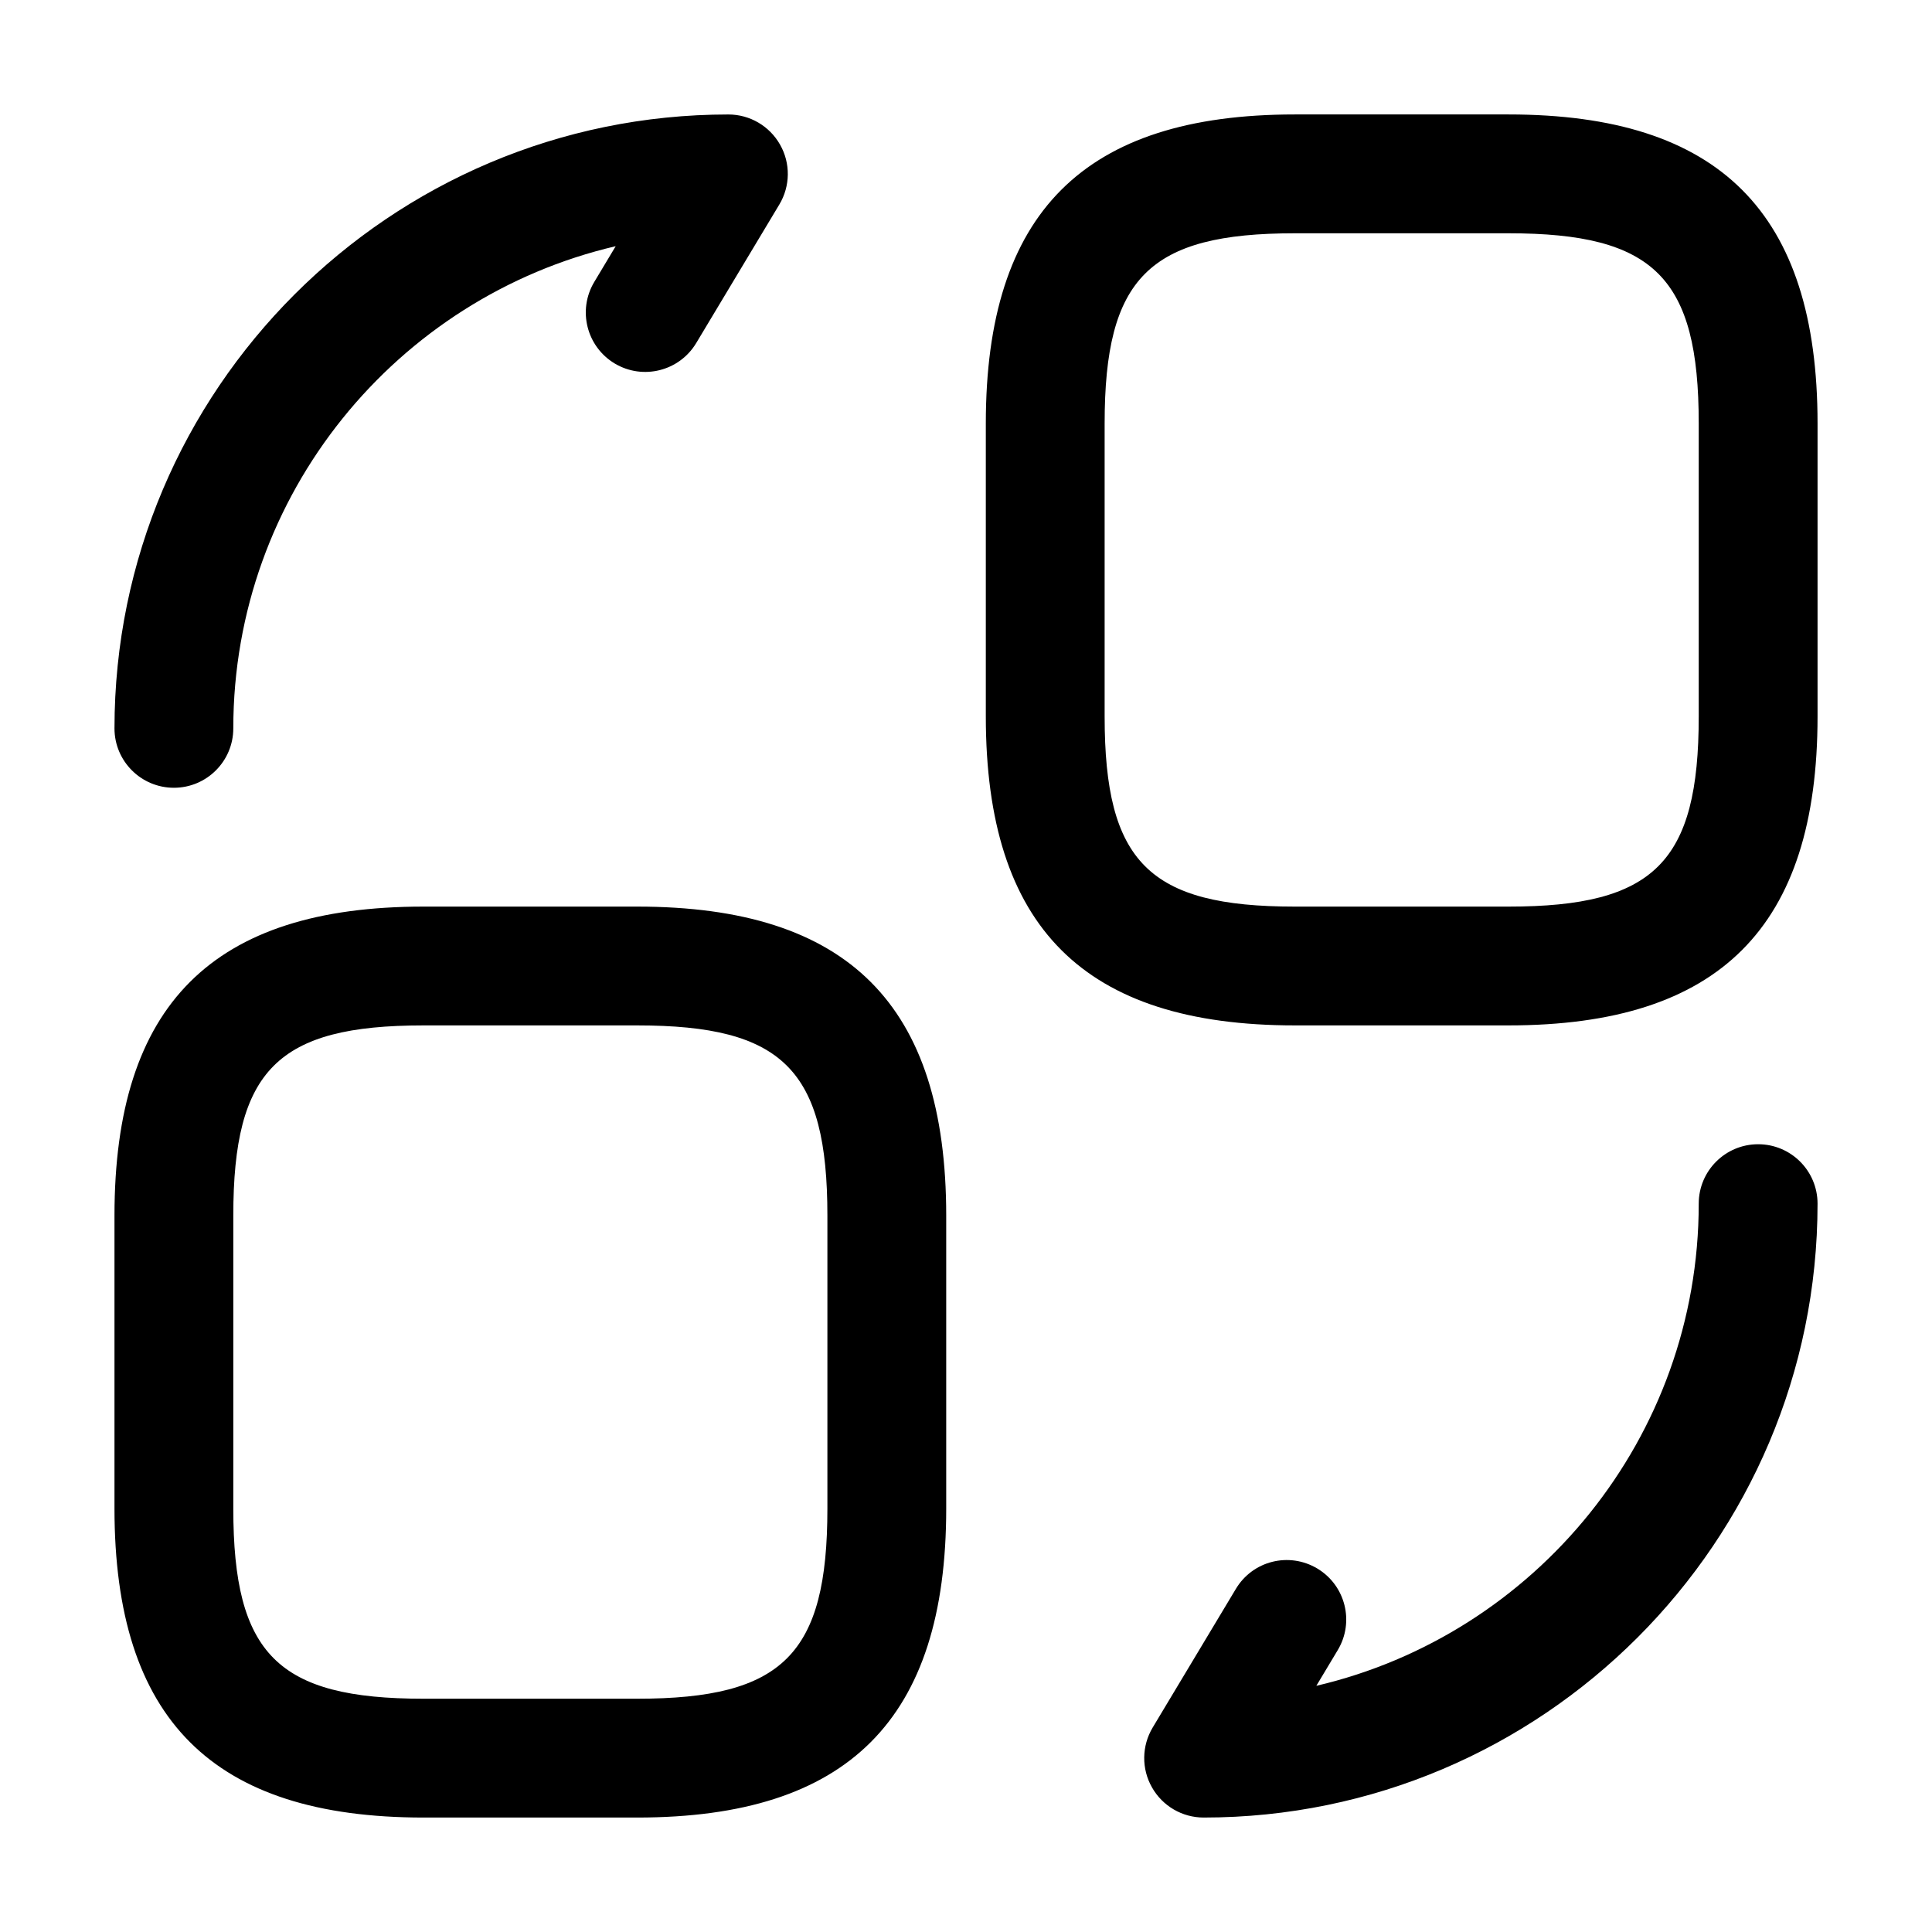 <?xml version="1.0" encoding="UTF-8"?>
<!-- Uploaded to: ICON Repo, www.iconrepo.com, Generator: ICON Repo Mixer Tools -->
<svg fill="#000000" width="800px" height="800px" version="1.1" viewBox="144 144 512 512" xmlns="http://www.w3.org/2000/svg">
 <path d="m543.79 174.33h-56.664c-55.859 0-81.875 26.016-81.875 81.879v77.652c0 55.863 26.016 81.879 81.879 81.879h56.664c55.859 0 81.875-26.016 81.875-81.875v-77.656c0-55.863-26.016-81.879-81.879-81.879zm50.391 159.54c0 38.621-11.77 50.387-50.391 50.387h-56.664c-38.621 0-50.387-11.766-50.387-50.387v-77.656c0-38.621 11.766-50.391 50.391-50.391h56.664c38.617 0 50.387 11.77 50.387 50.391zm-281.3 50.387h-56.664c-55.863 0-81.879 26.016-81.879 81.879v77.652c0 55.863 26.016 81.879 81.879 81.879h56.664c55.859 0 81.875-26.016 81.875-81.879v-77.652c0-55.863-26.016-81.879-81.875-81.879zm50.387 159.53c0 38.621-11.766 50.391-50.387 50.391h-56.664c-38.621 0-50.391-11.77-50.391-50.391v-77.652c0-38.625 11.77-50.391 50.391-50.391h56.664c38.621 0 50.387 11.766 50.387 50.391zm262.4-80.809c0 89.707-72.98 162.69-162.69 162.69-5.68 0-10.906-3.055-13.695-7.996-2.809-4.922-2.727-10.988 0.184-15.848l22.039-36.734c4.449-7.461 14.082-9.902 21.605-5.41 7.461 4.488 9.883 14.145 5.41 21.605l-5.68 9.473c58-13.555 101.34-65.703 101.34-127.78 0-8.691 7.051-15.742 15.742-15.742 8.691-0.004 15.746 7.047 15.746 15.742zm-451.33-125.95c0-89.707 72.98-162.69 162.69-162.69 5.68 0 10.906 3.055 13.695 7.996 2.809 4.922 2.727 10.988-0.184 15.848l-22.039 36.734c-4.469 7.438-14.121 9.879-21.605 5.41-7.461-4.488-9.879-14.145-5.41-21.609l5.68-9.473c-57.996 13.555-101.34 65.707-101.34 127.78 0 8.691-7.051 15.742-15.742 15.742s-15.746-7.051-15.746-15.742z"/>
</svg>